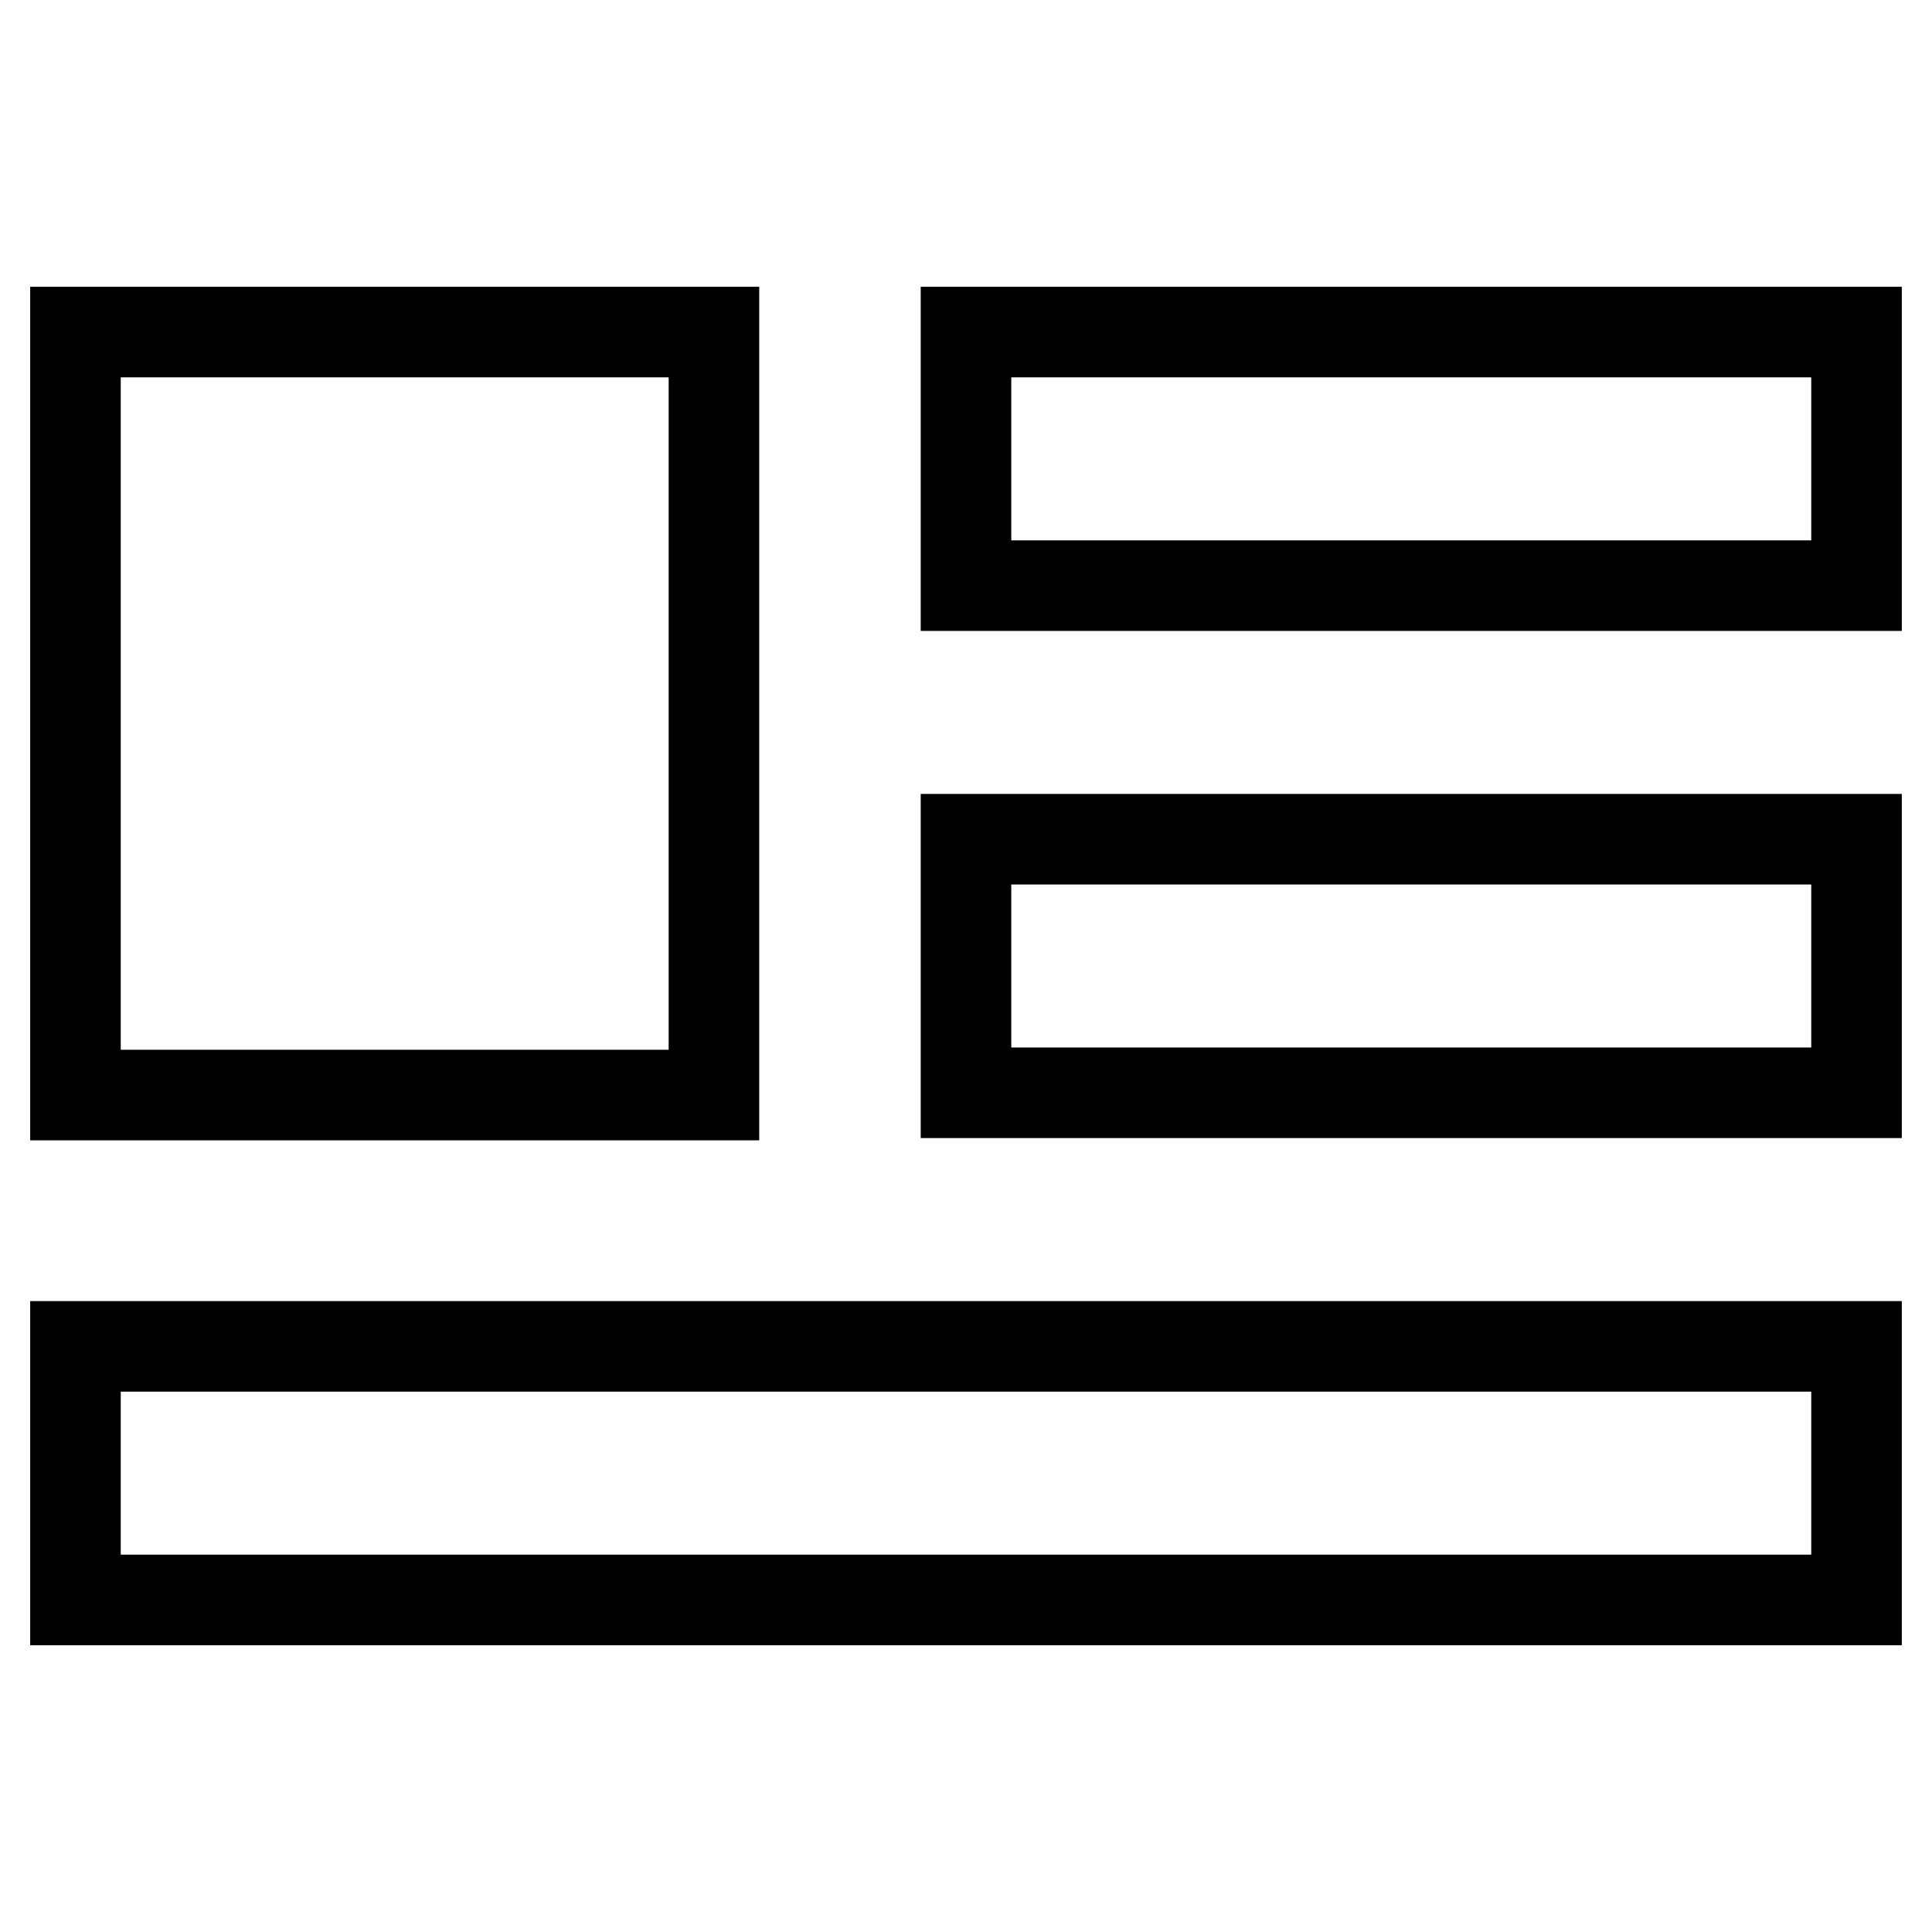 <?xml version="1.0" encoding="utf-8"?>
<!-- Svg Vector Icons : http://www.onlinewebfonts.com/icon -->
<!DOCTYPE svg PUBLIC "-//W3C//DTD SVG 1.1//EN" "http://www.w3.org/Graphics/SVG/1.1/DTD/svg11.dtd">
<svg version="1.1" xmlns="http://www.w3.org/2000/svg" xmlns:xlink="http://www.w3.org/1999/xlink" x="0px" y="0px" viewBox="0 0 256 256" enable-background="new 0 0 256 256" xml:space="preserve">
<g><g><path stroke-width="12" fill-opacity="0" stroke="#000000"  d="M128,44h118v33.6H128V44L128,44z"/><path stroke-width="12" fill-opacity="0" stroke="#000000"  d="M128,111.2h118v33.6H128V111.2L128,111.2z"/><path stroke-width="12" fill-opacity="0" stroke="#000000"  d="M10,178.4h236V212H10V178.4L10,178.4z"/><path stroke-width="12" fill-opacity="0" stroke="#000000"  d="M10,44h84.6v101.1H10V44z"/></g></g>
</svg>